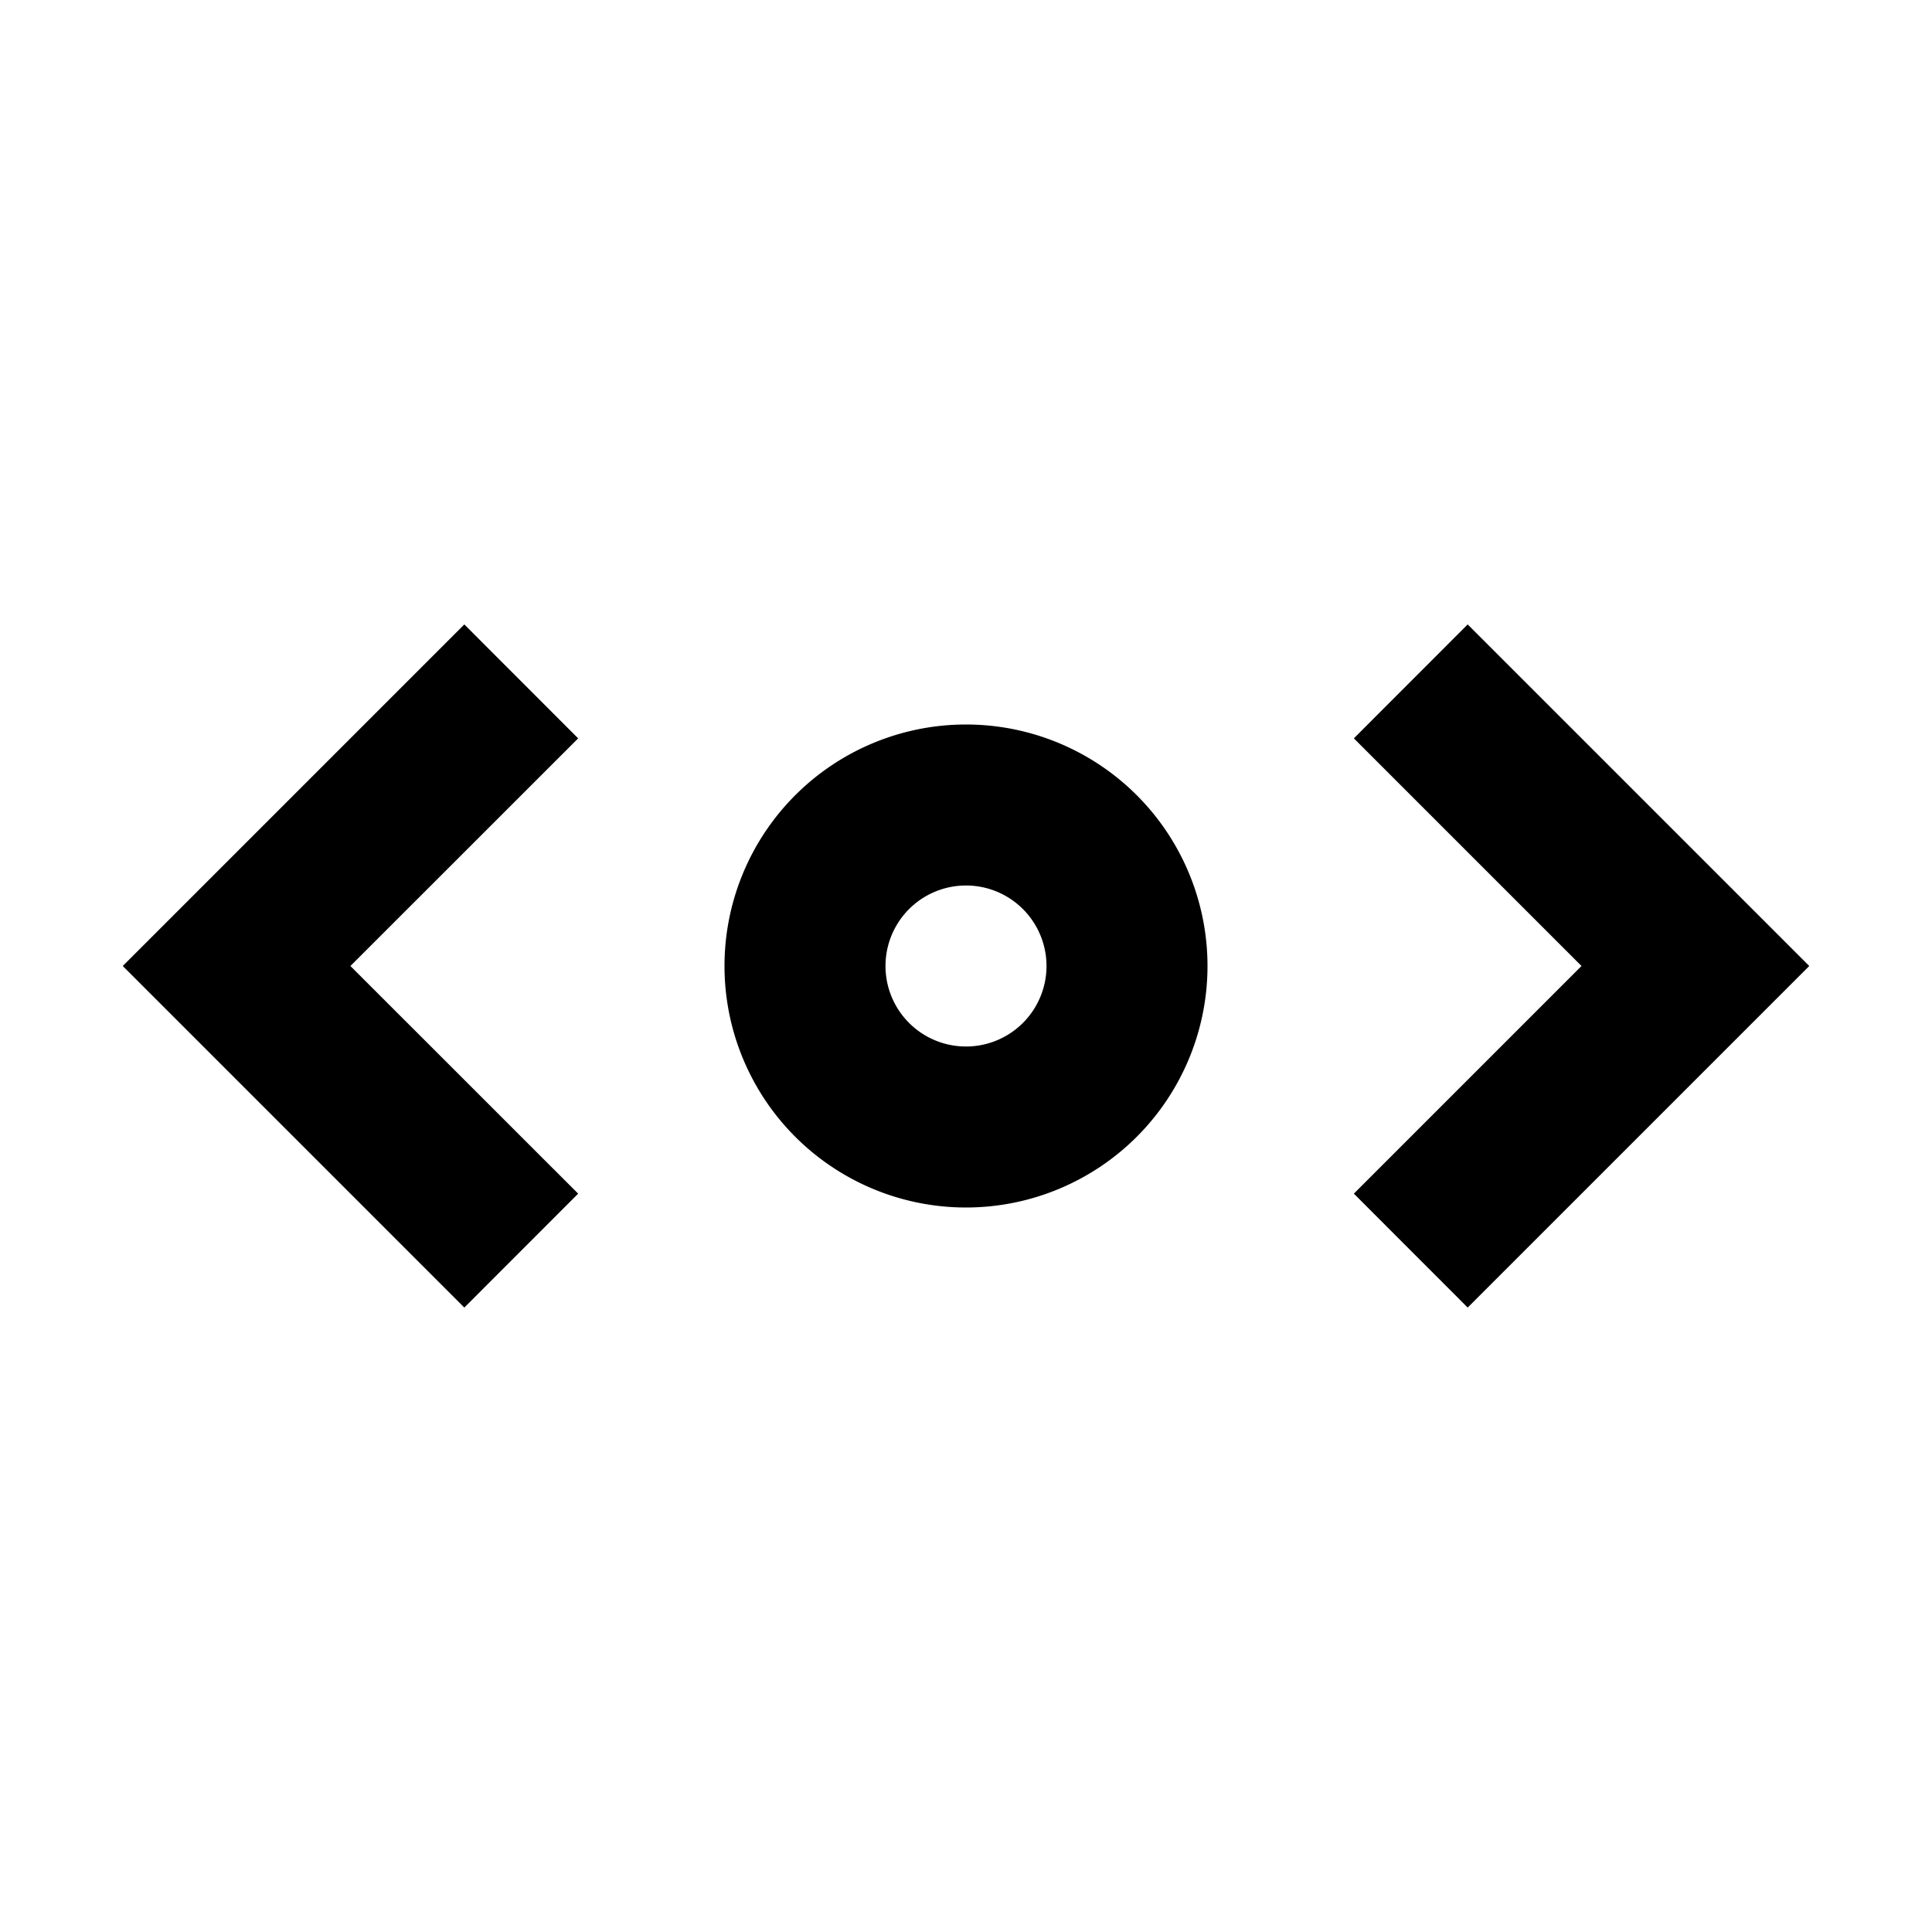 <?xml version="1.0" encoding="UTF-8"?> <svg xmlns="http://www.w3.org/2000/svg" fill="none" viewBox="0 0 24 24"><path d="M7.182 9.172 5.768 7.757 1.525 12l4.243 4.243 1.414-1.415L4.353 12l2.829-2.828ZM16.818 14.828l1.414 1.415L22.475 12l-4.243-4.243-1.414 1.415L19.646 12l-2.828 2.828Z" fill="#000000" class="fill-000000"></path><path clip-rule="evenodd" d="M15 12a3 3 0 1 1-6 0 3 3 0 0 1 6 0Zm-2 0a1 1 0 1 1-2 0 1 1 0 0 1 2 0Z" fill="#000000" fill-rule="evenodd" class="fill-000000"></path></svg> 